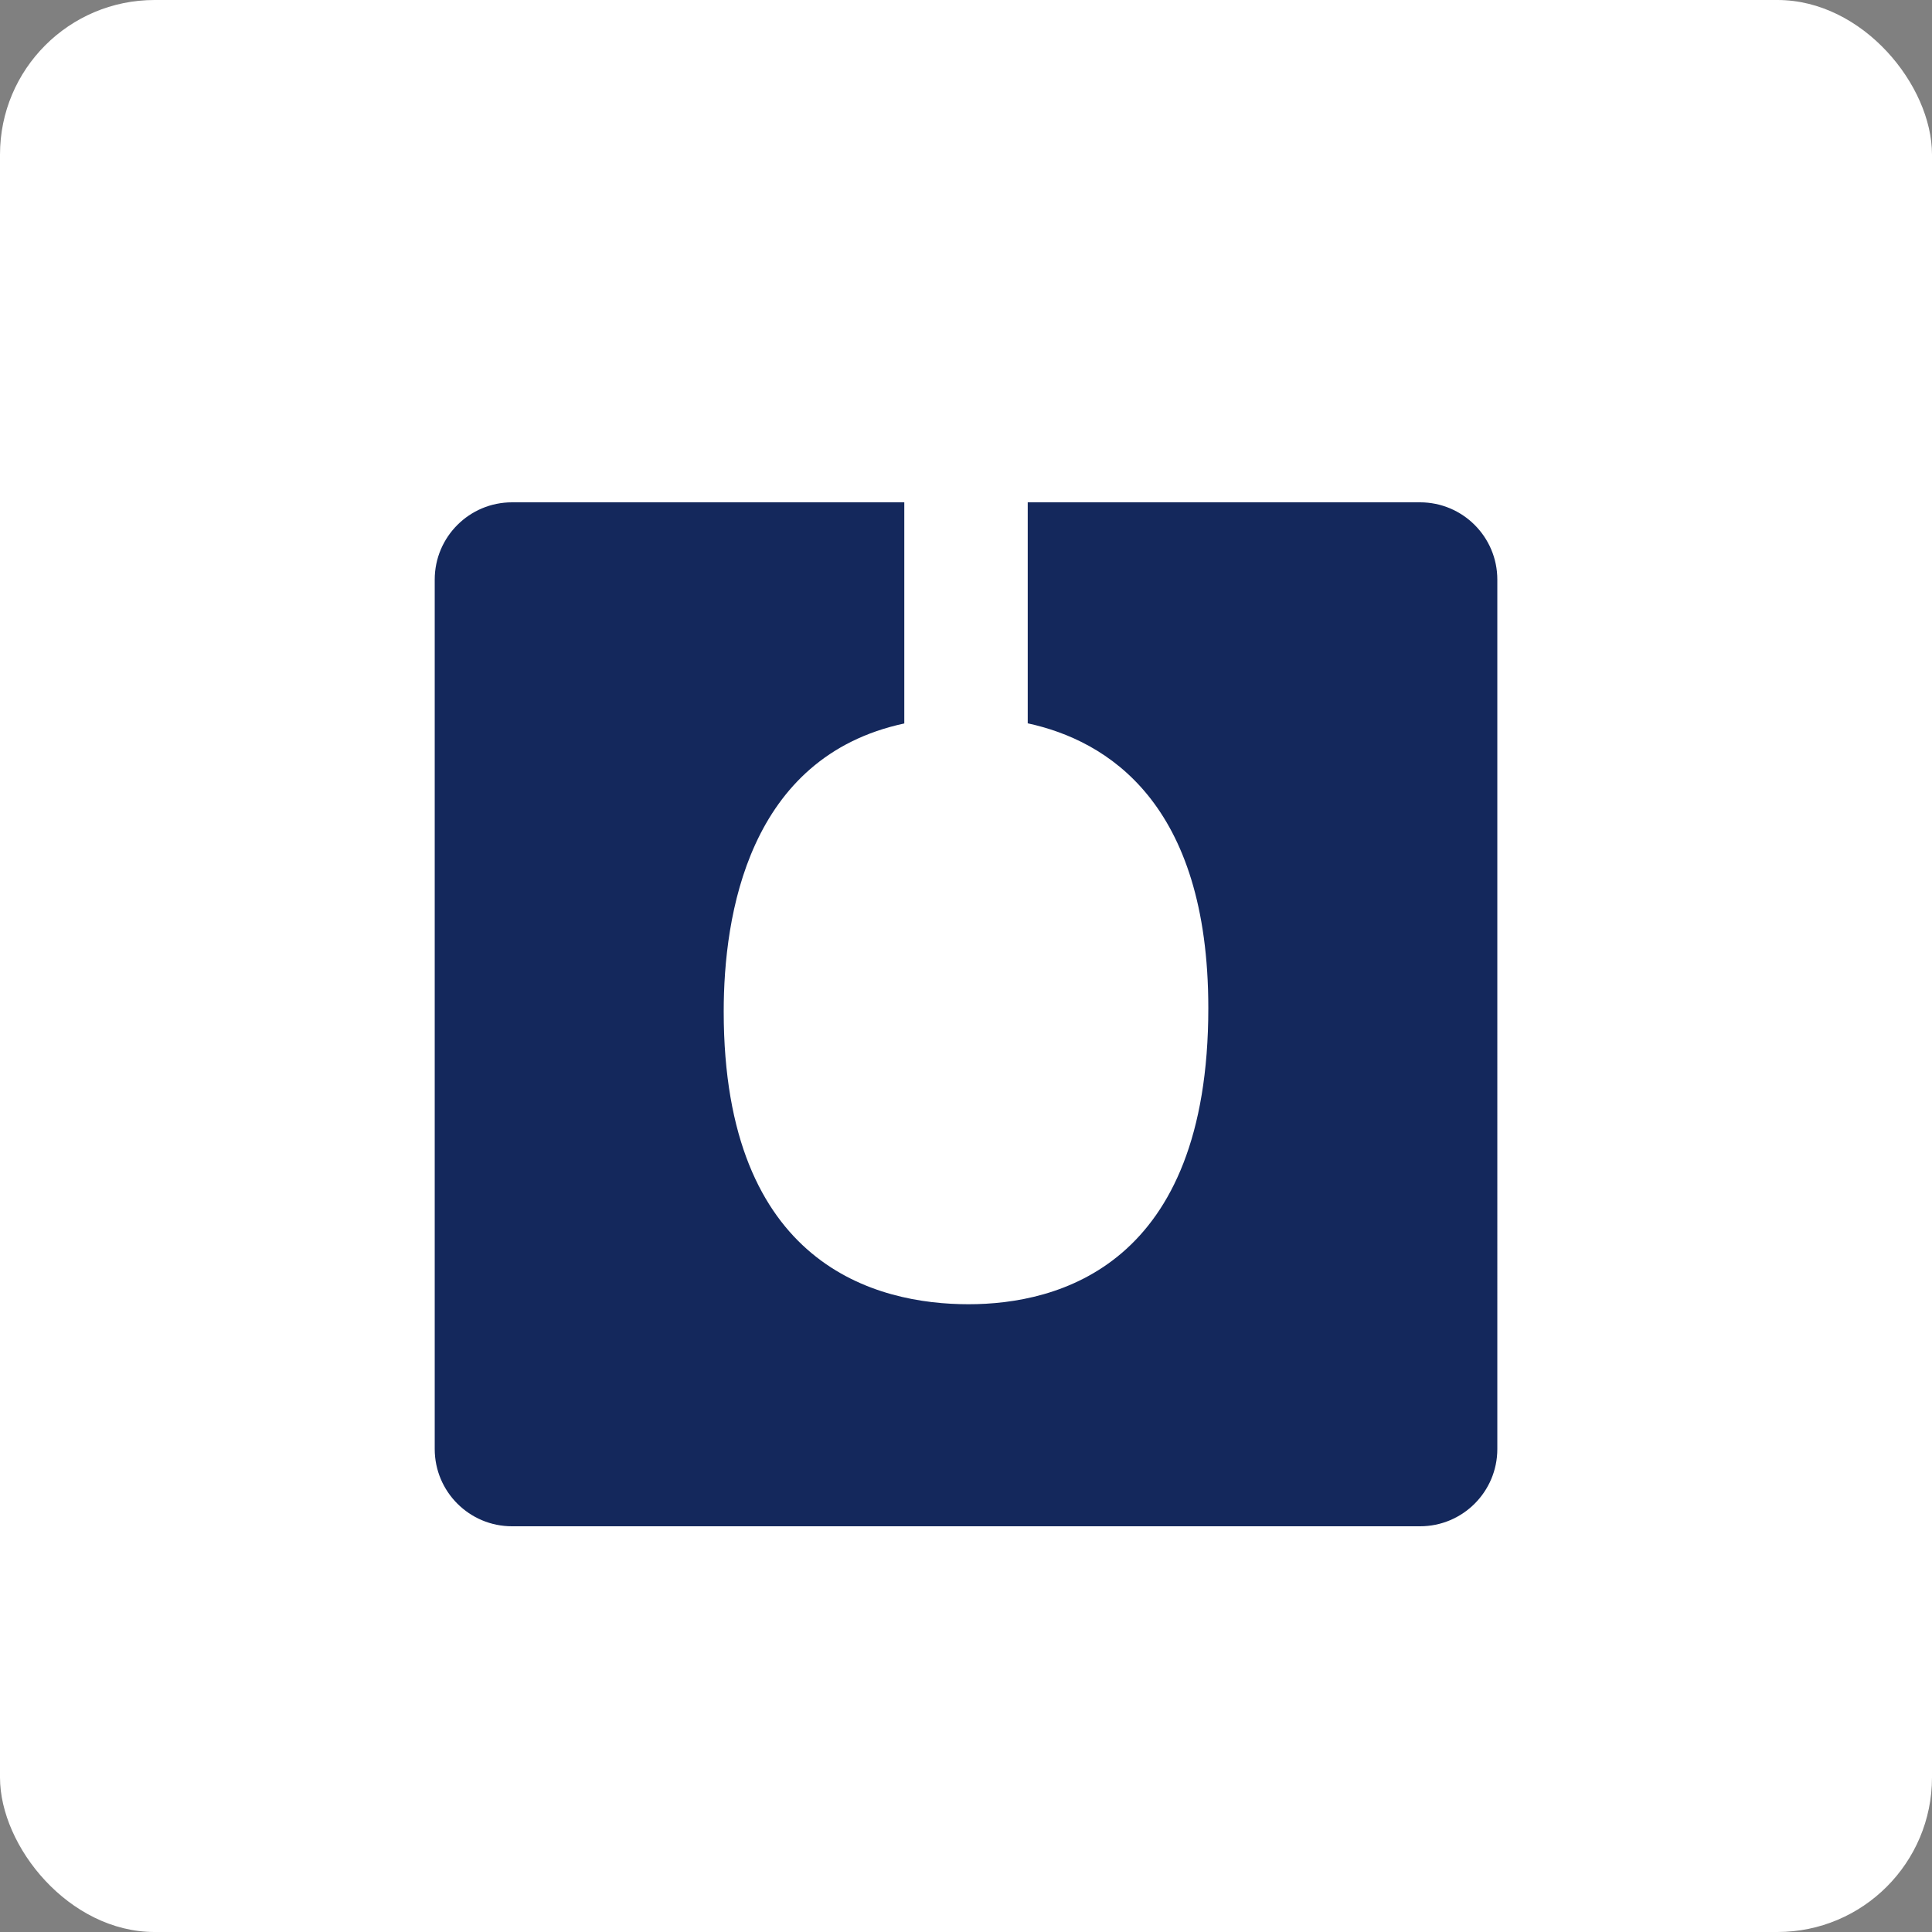 <?xml version="1.0" encoding="UTF-8"?><svg id="Ebene_1" xmlns="http://www.w3.org/2000/svg" width="100" height="100" viewBox="0 0 100 100"><rect x="0" y="0" width="100" height="100" fill="#808080" stroke="none"/><rect width="100" height="100" rx="8" ry="8" fill="#fff"/><path d="m53.195,26v11.439c4.118.892,9.347,4.116,9.347,14.741,0,13.336-7.775,15.327-12.41,15.327-4.733,0-12.673-1.969-12.673-15.153,0-4.966,1.266-13.178,9.347-14.908v-11.446h-20.305c-2.209,0-4,1.791-4,4v45c0,2.209,1.791,4,4,4h47c2.209,0,4-1.791,4-4V30c0-2.209-1.791-4-4-4h-20.305Z" fill="#14285c"/></svg>